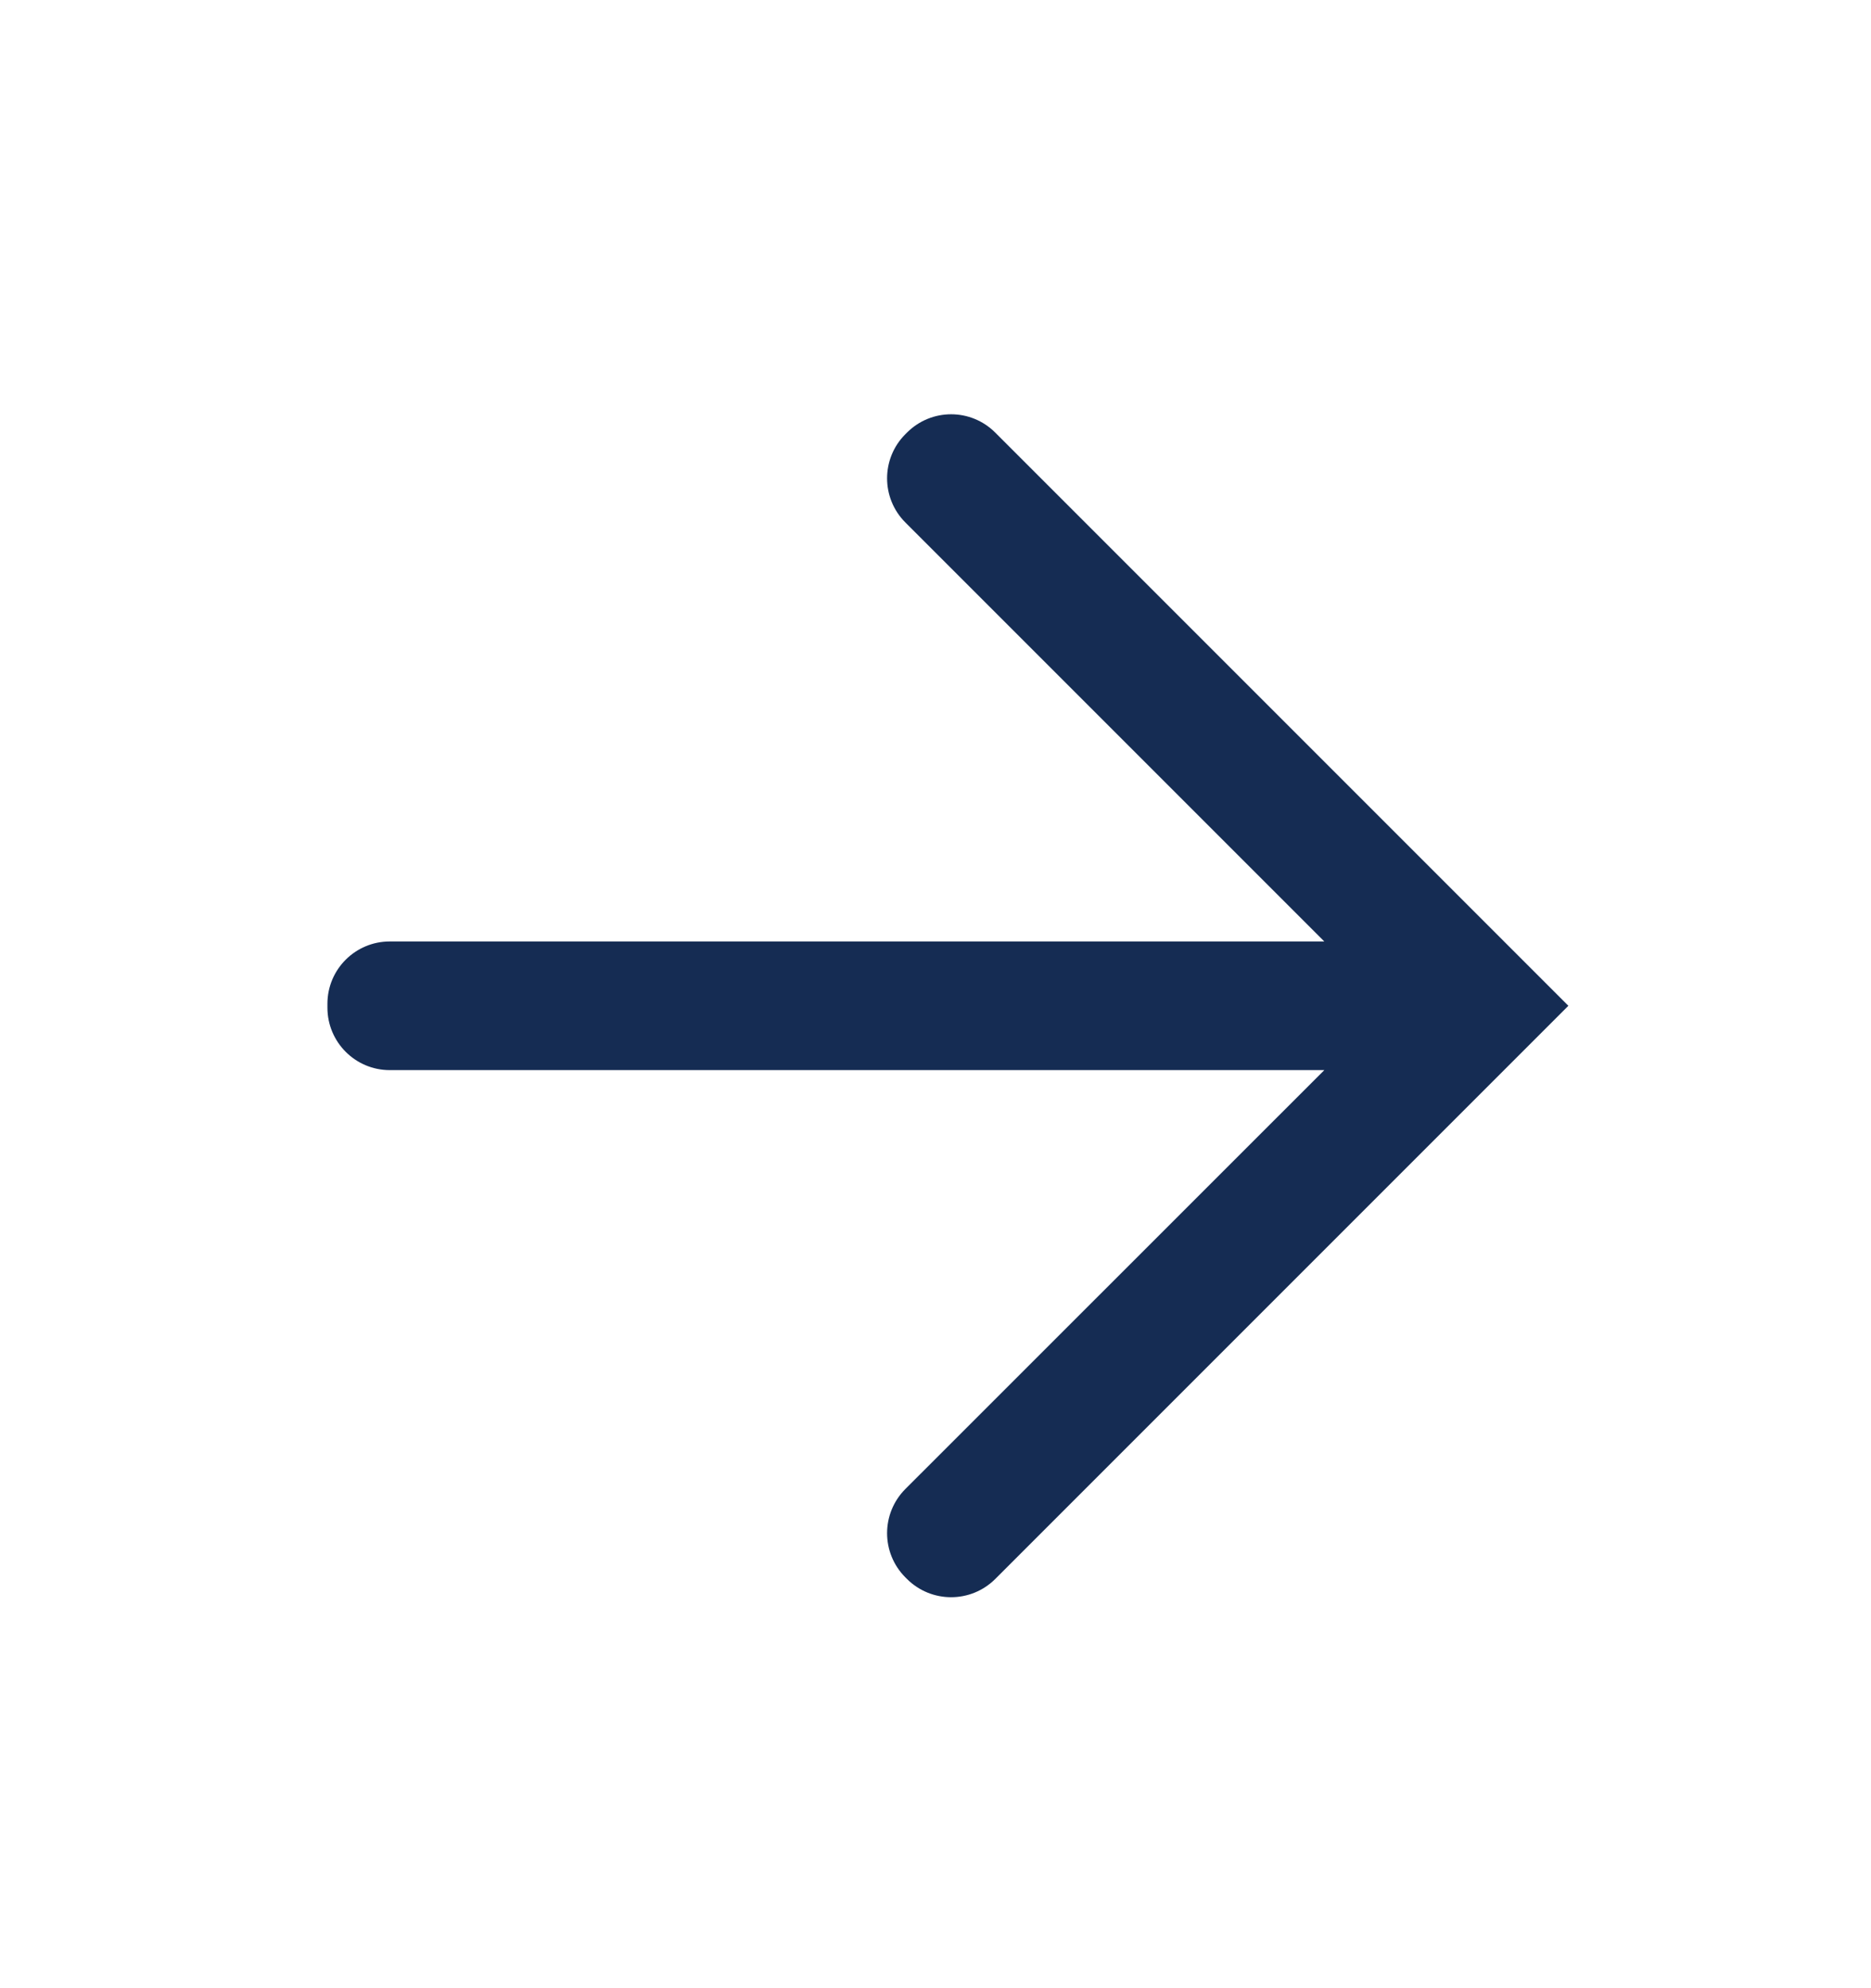 <svg width="16" height="17" viewBox="0 0 16 17" fill="none" xmlns="http://www.w3.org/2000/svg">
<path d="M11.325 8.05L7.742 4.467C7.534 4.259 7.534 3.921 7.742 3.713L7.756 3.699C7.965 3.49 8.302 3.49 8.511 3.699L13.412 8.6L8.511 13.501C8.302 13.709 7.965 13.709 7.756 13.501L7.742 13.487C7.534 13.278 7.534 12.941 7.742 12.732L11.325 9.15H3.333C3.039 9.15 2.8 8.911 2.8 8.616V8.583C2.8 8.288 3.039 8.05 3.333 8.05H11.325Z" fill="#152C53"/>
</svg>
